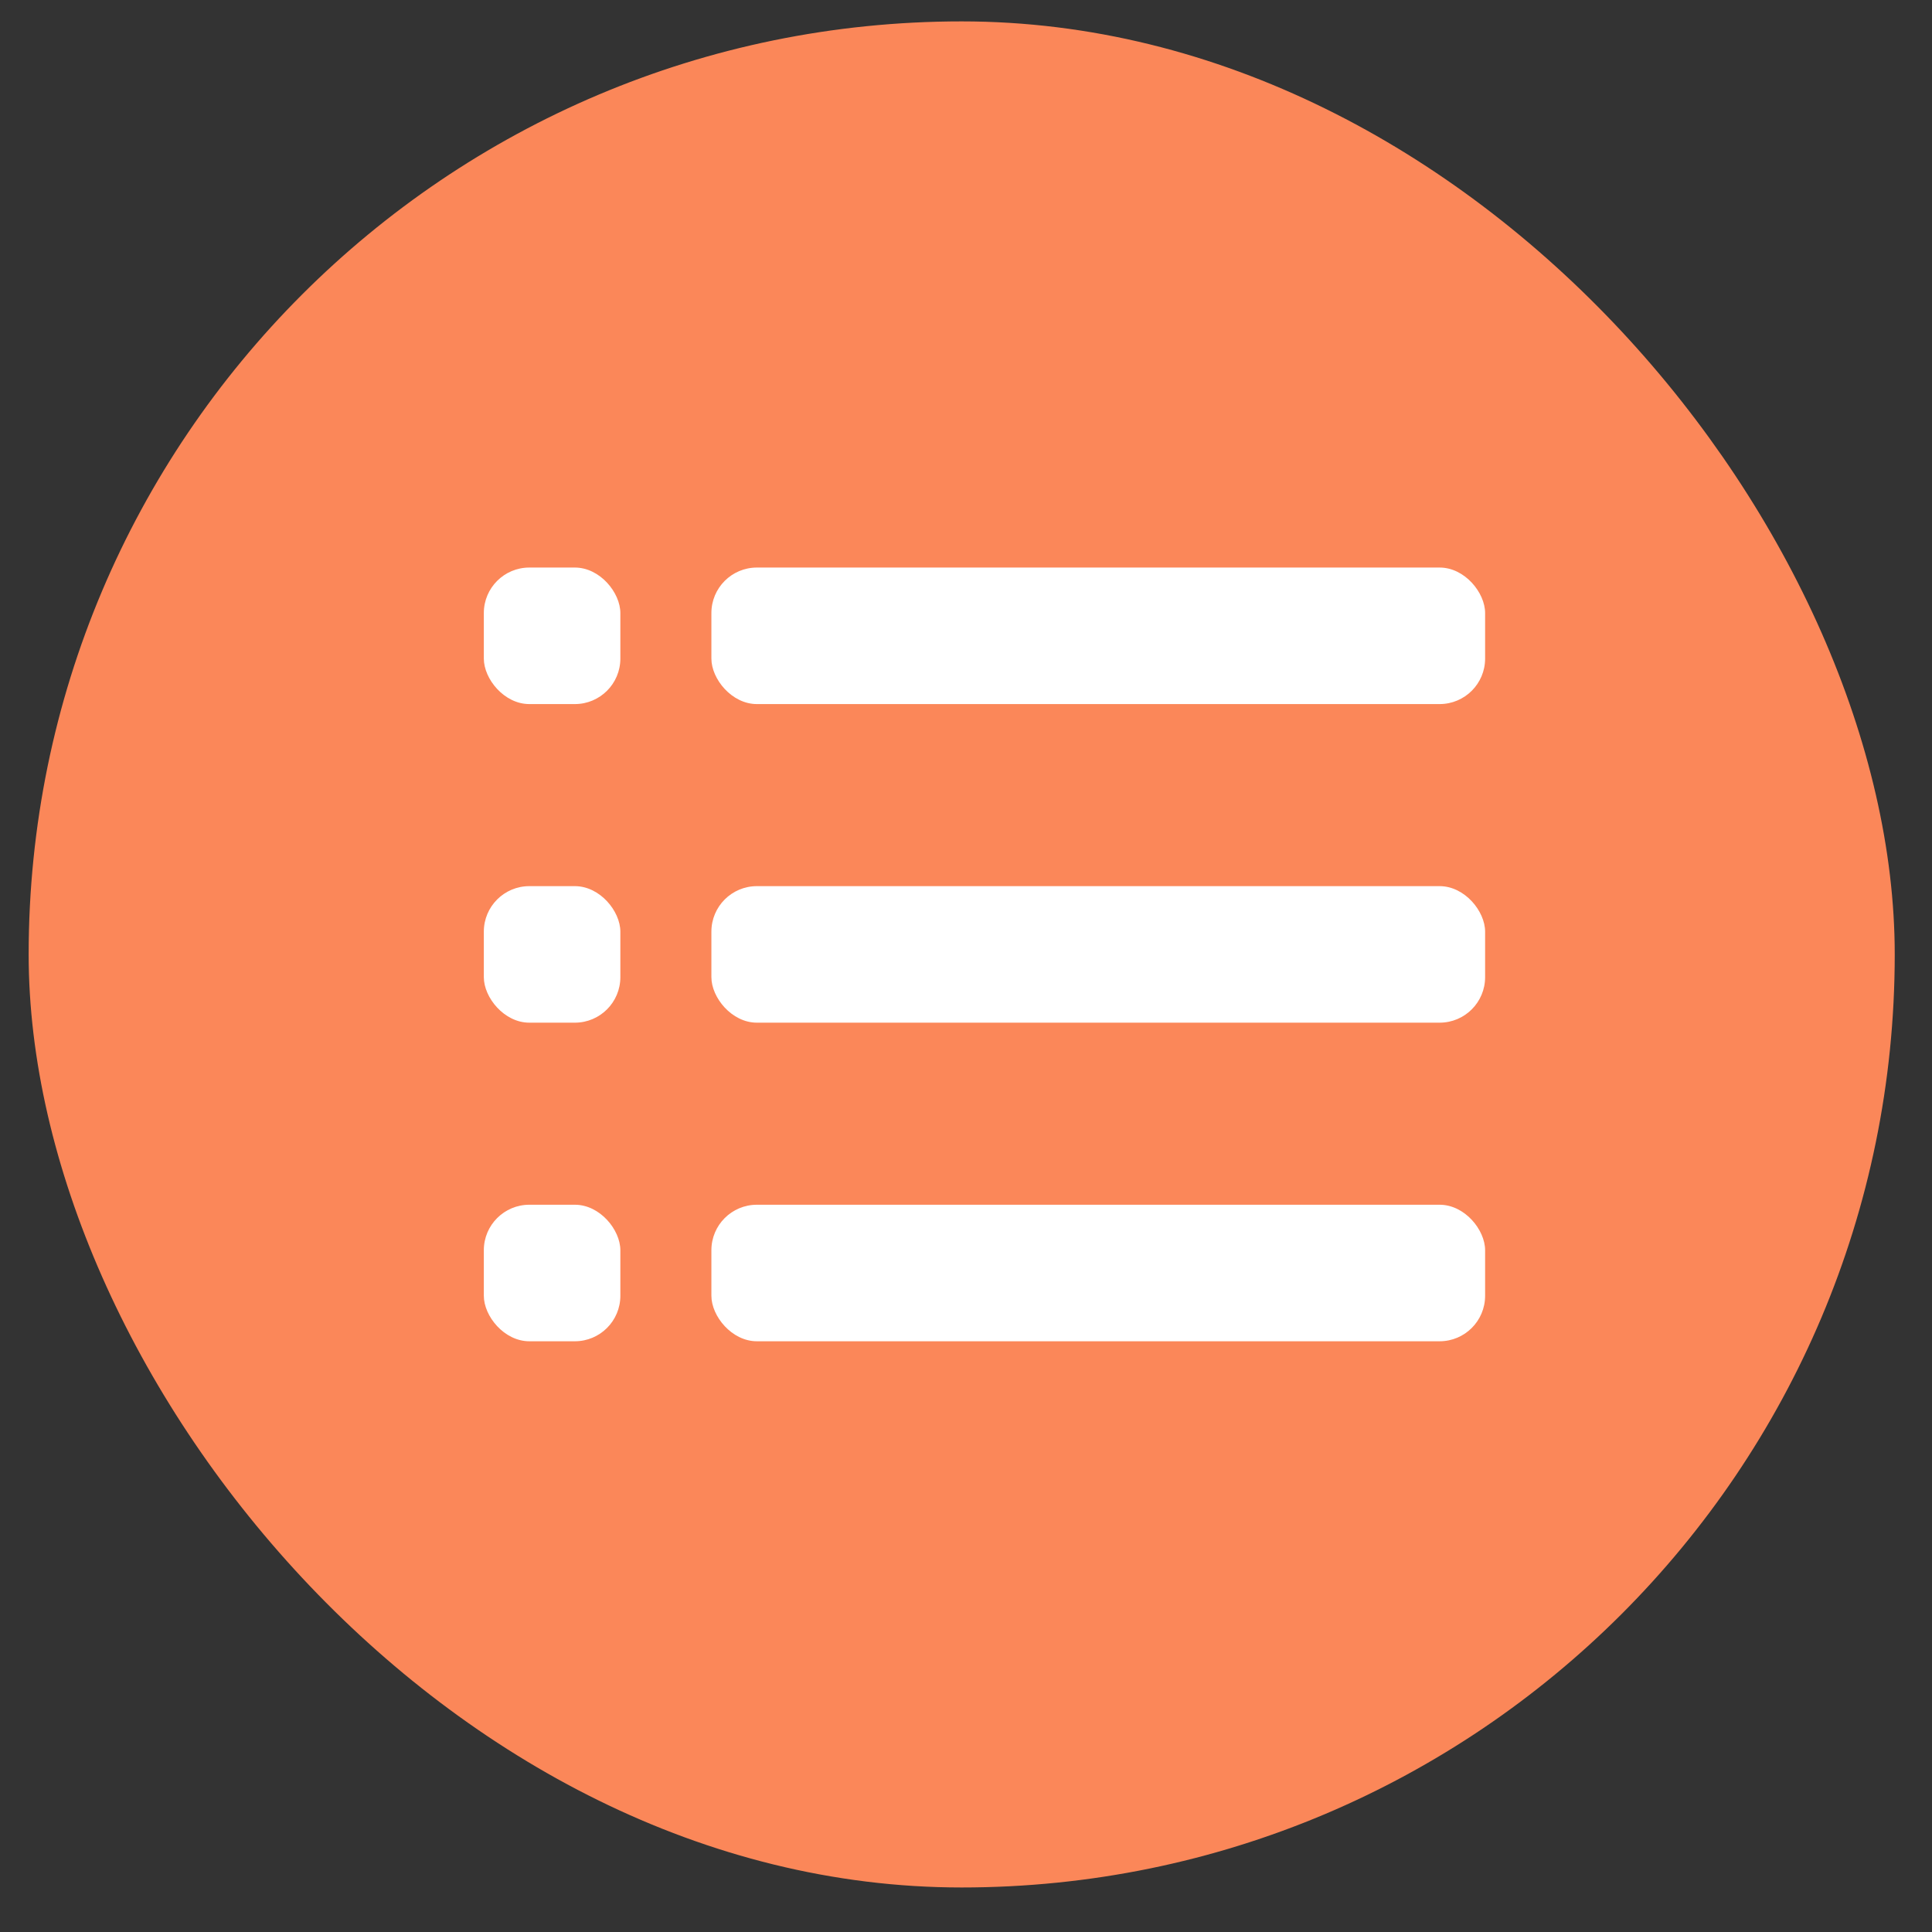 <svg width="42" height="42" viewBox="0 0 42 42" fill="none" xmlns="http://www.w3.org/2000/svg">
<rect x="0" y="0" width="42" height="42" fill="#333333" stroke="none"/>
<rect x="0.623" y="0.465" width="40.567" height="40.567" rx="20.284" fill="#FB8759"/>
<rect x="10.518" y="12.338" width="2.968" height="2.968" rx="0.989" fill="white"/>
<rect x="10.518" y="19.264" width="2.968" height="2.968" rx="0.989" fill="white"/>
<rect x="10.518" y="26.19" width="2.968" height="2.968" rx="0.989" fill="white"/>
<rect x="15.465" y="12.338" width="16.82" height="2.968" rx="0.989" fill="white"/>
<rect x="15.465" y="19.264" width="16.82" height="2.968" rx="0.989" fill="white"/>
<rect x="15.465" y="26.19" width="16.82" height="2.968" rx="0.989" fill="white"/>
</svg>

